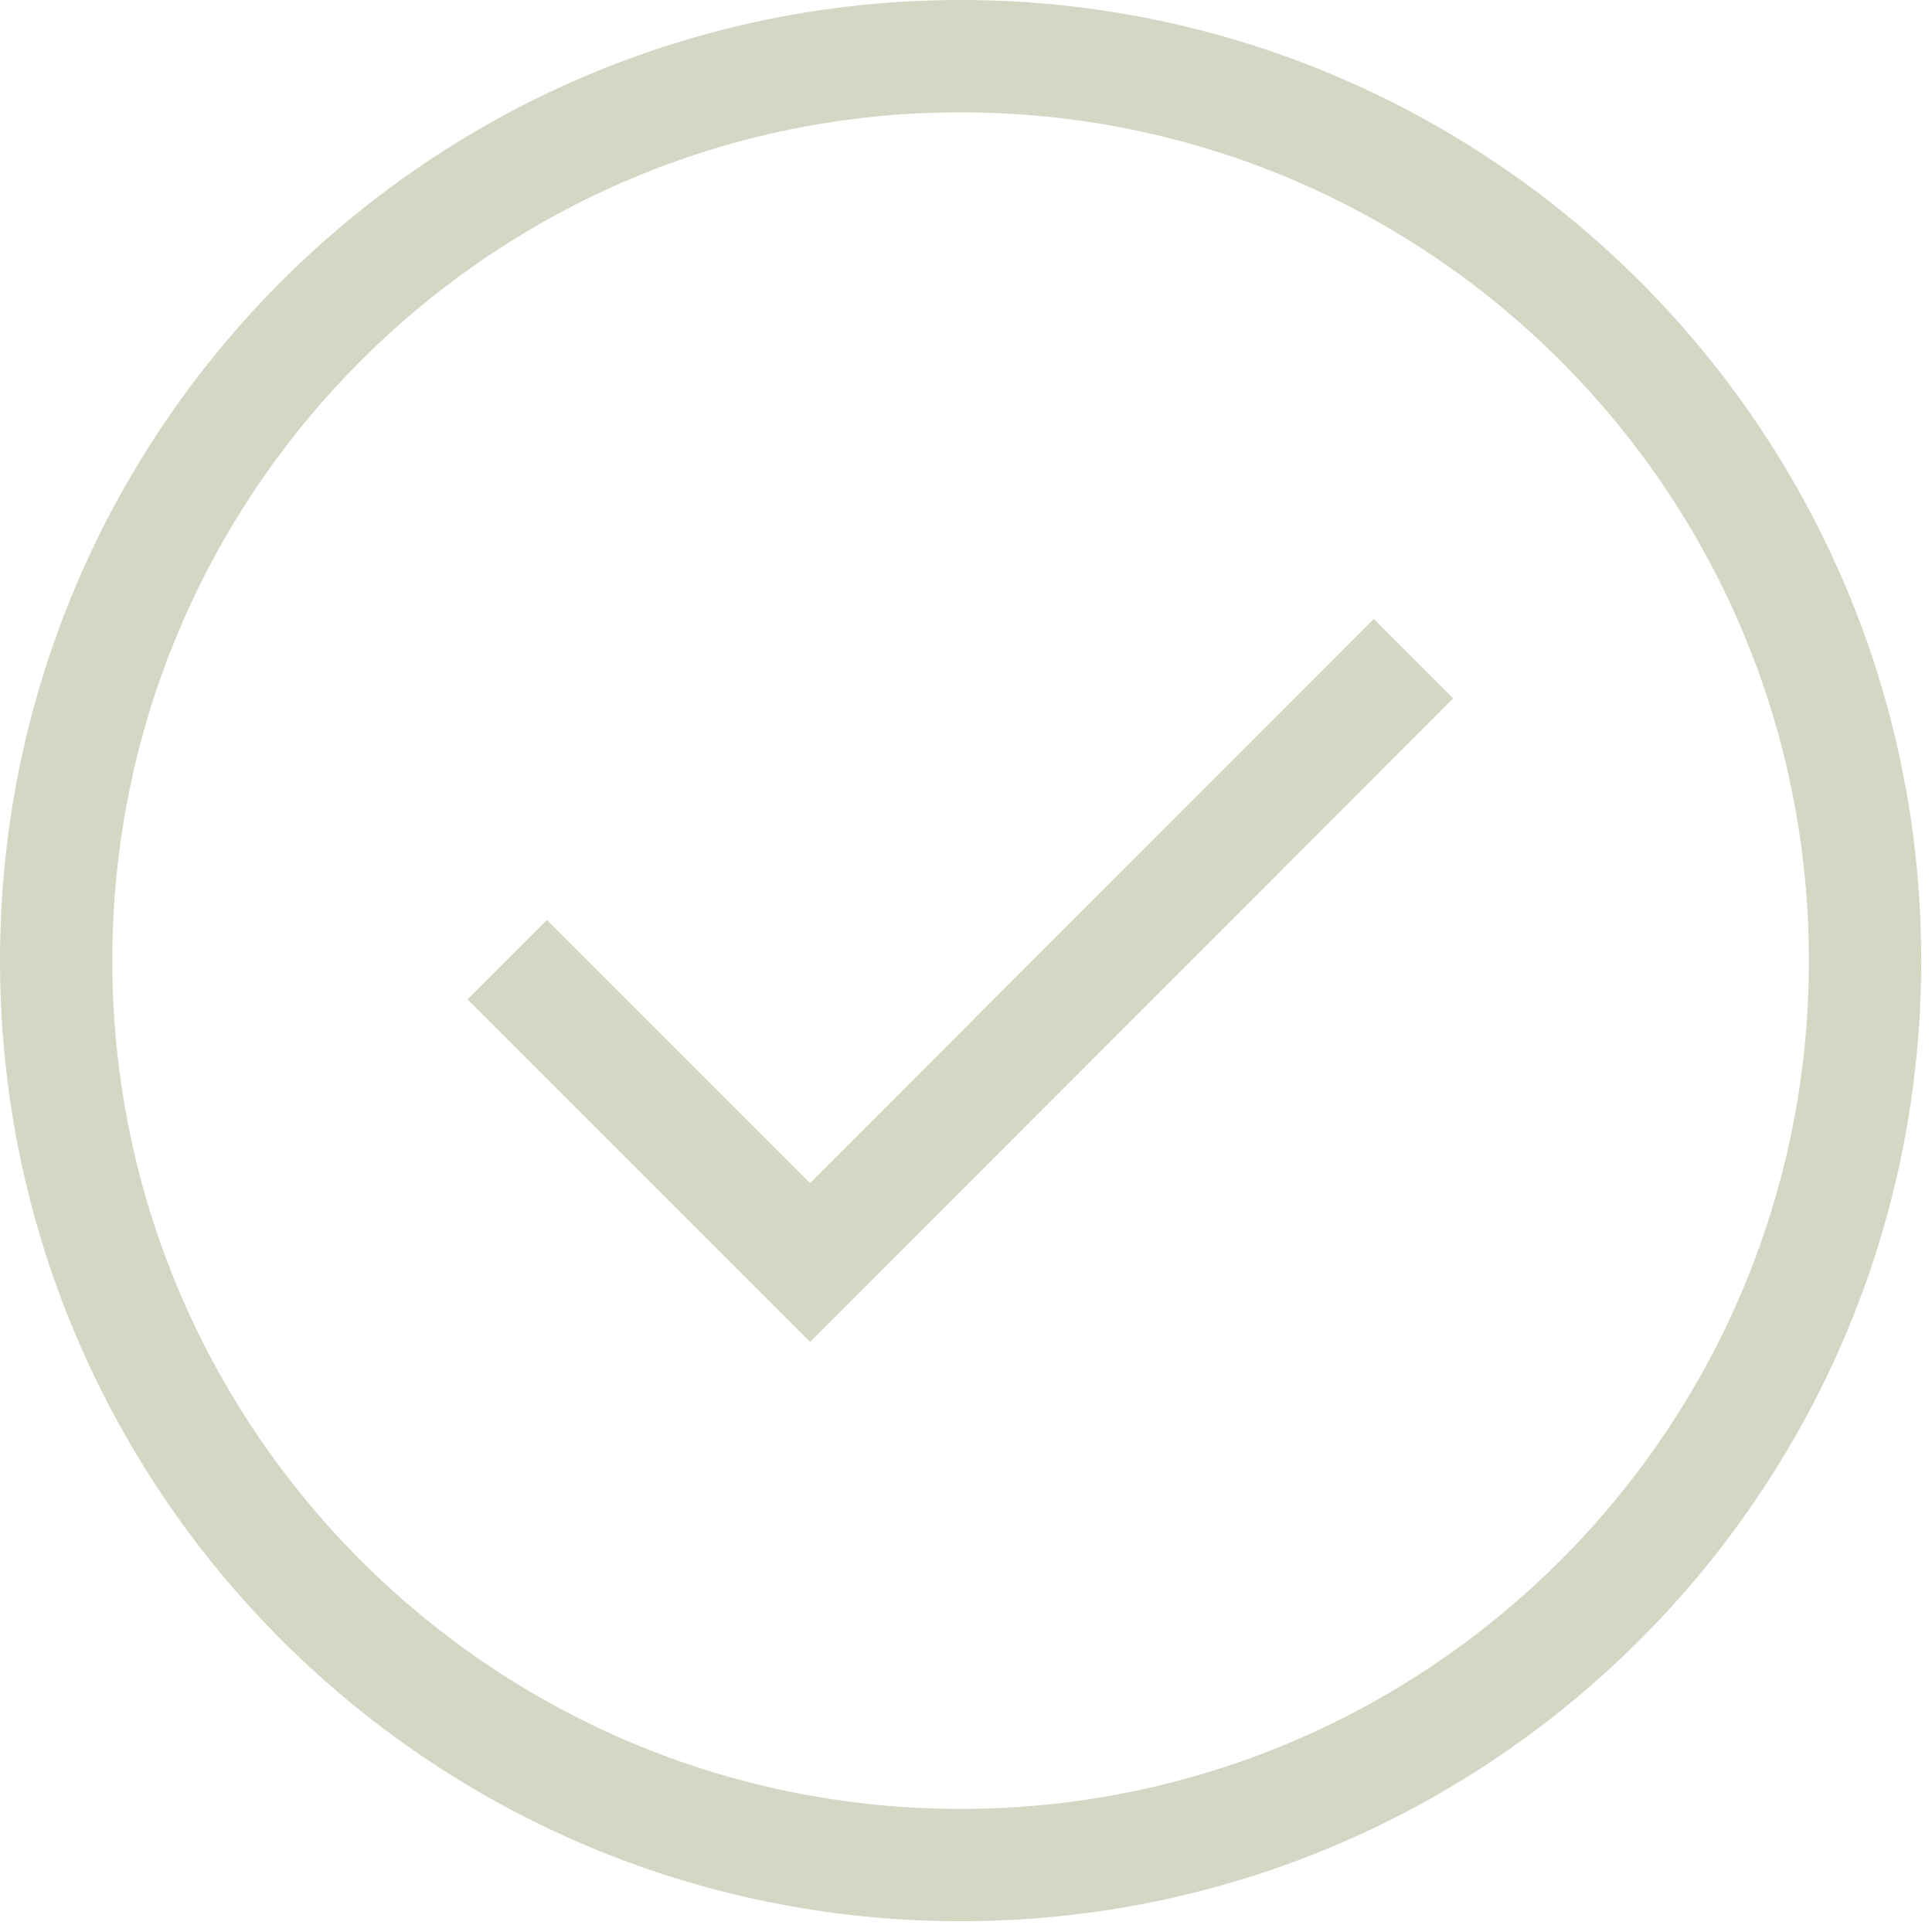 <svg width="43" height="43" viewBox="0 0 43 43" fill="none" xmlns="http://www.w3.org/2000/svg">
<g clip-path="url(#clip0_20027_840)">
<path d="M21.38 41.51C32.498 41.51 41.51 32.498 41.51 21.38C41.51 10.262 32.498 1.25 21.38 1.25C10.262 1.25 1.25 10.262 1.25 21.38C1.25 32.498 10.262 41.51 21.38 41.51Z" stroke="#D6D6C5" stroke-width="2.5" stroke-miterlimit="10"/>
<path d="M11.29 21.36L18.03 28.1L31.46 14.66" stroke="#D6D6C5" stroke-width="2.5" stroke-miterlimit="10"/>
</g>
<defs>
<clipPath id="clip0_20027_840">
<rect width="42.76" height="42.76" fill="white"/>
</clipPath>
</defs>
</svg>
